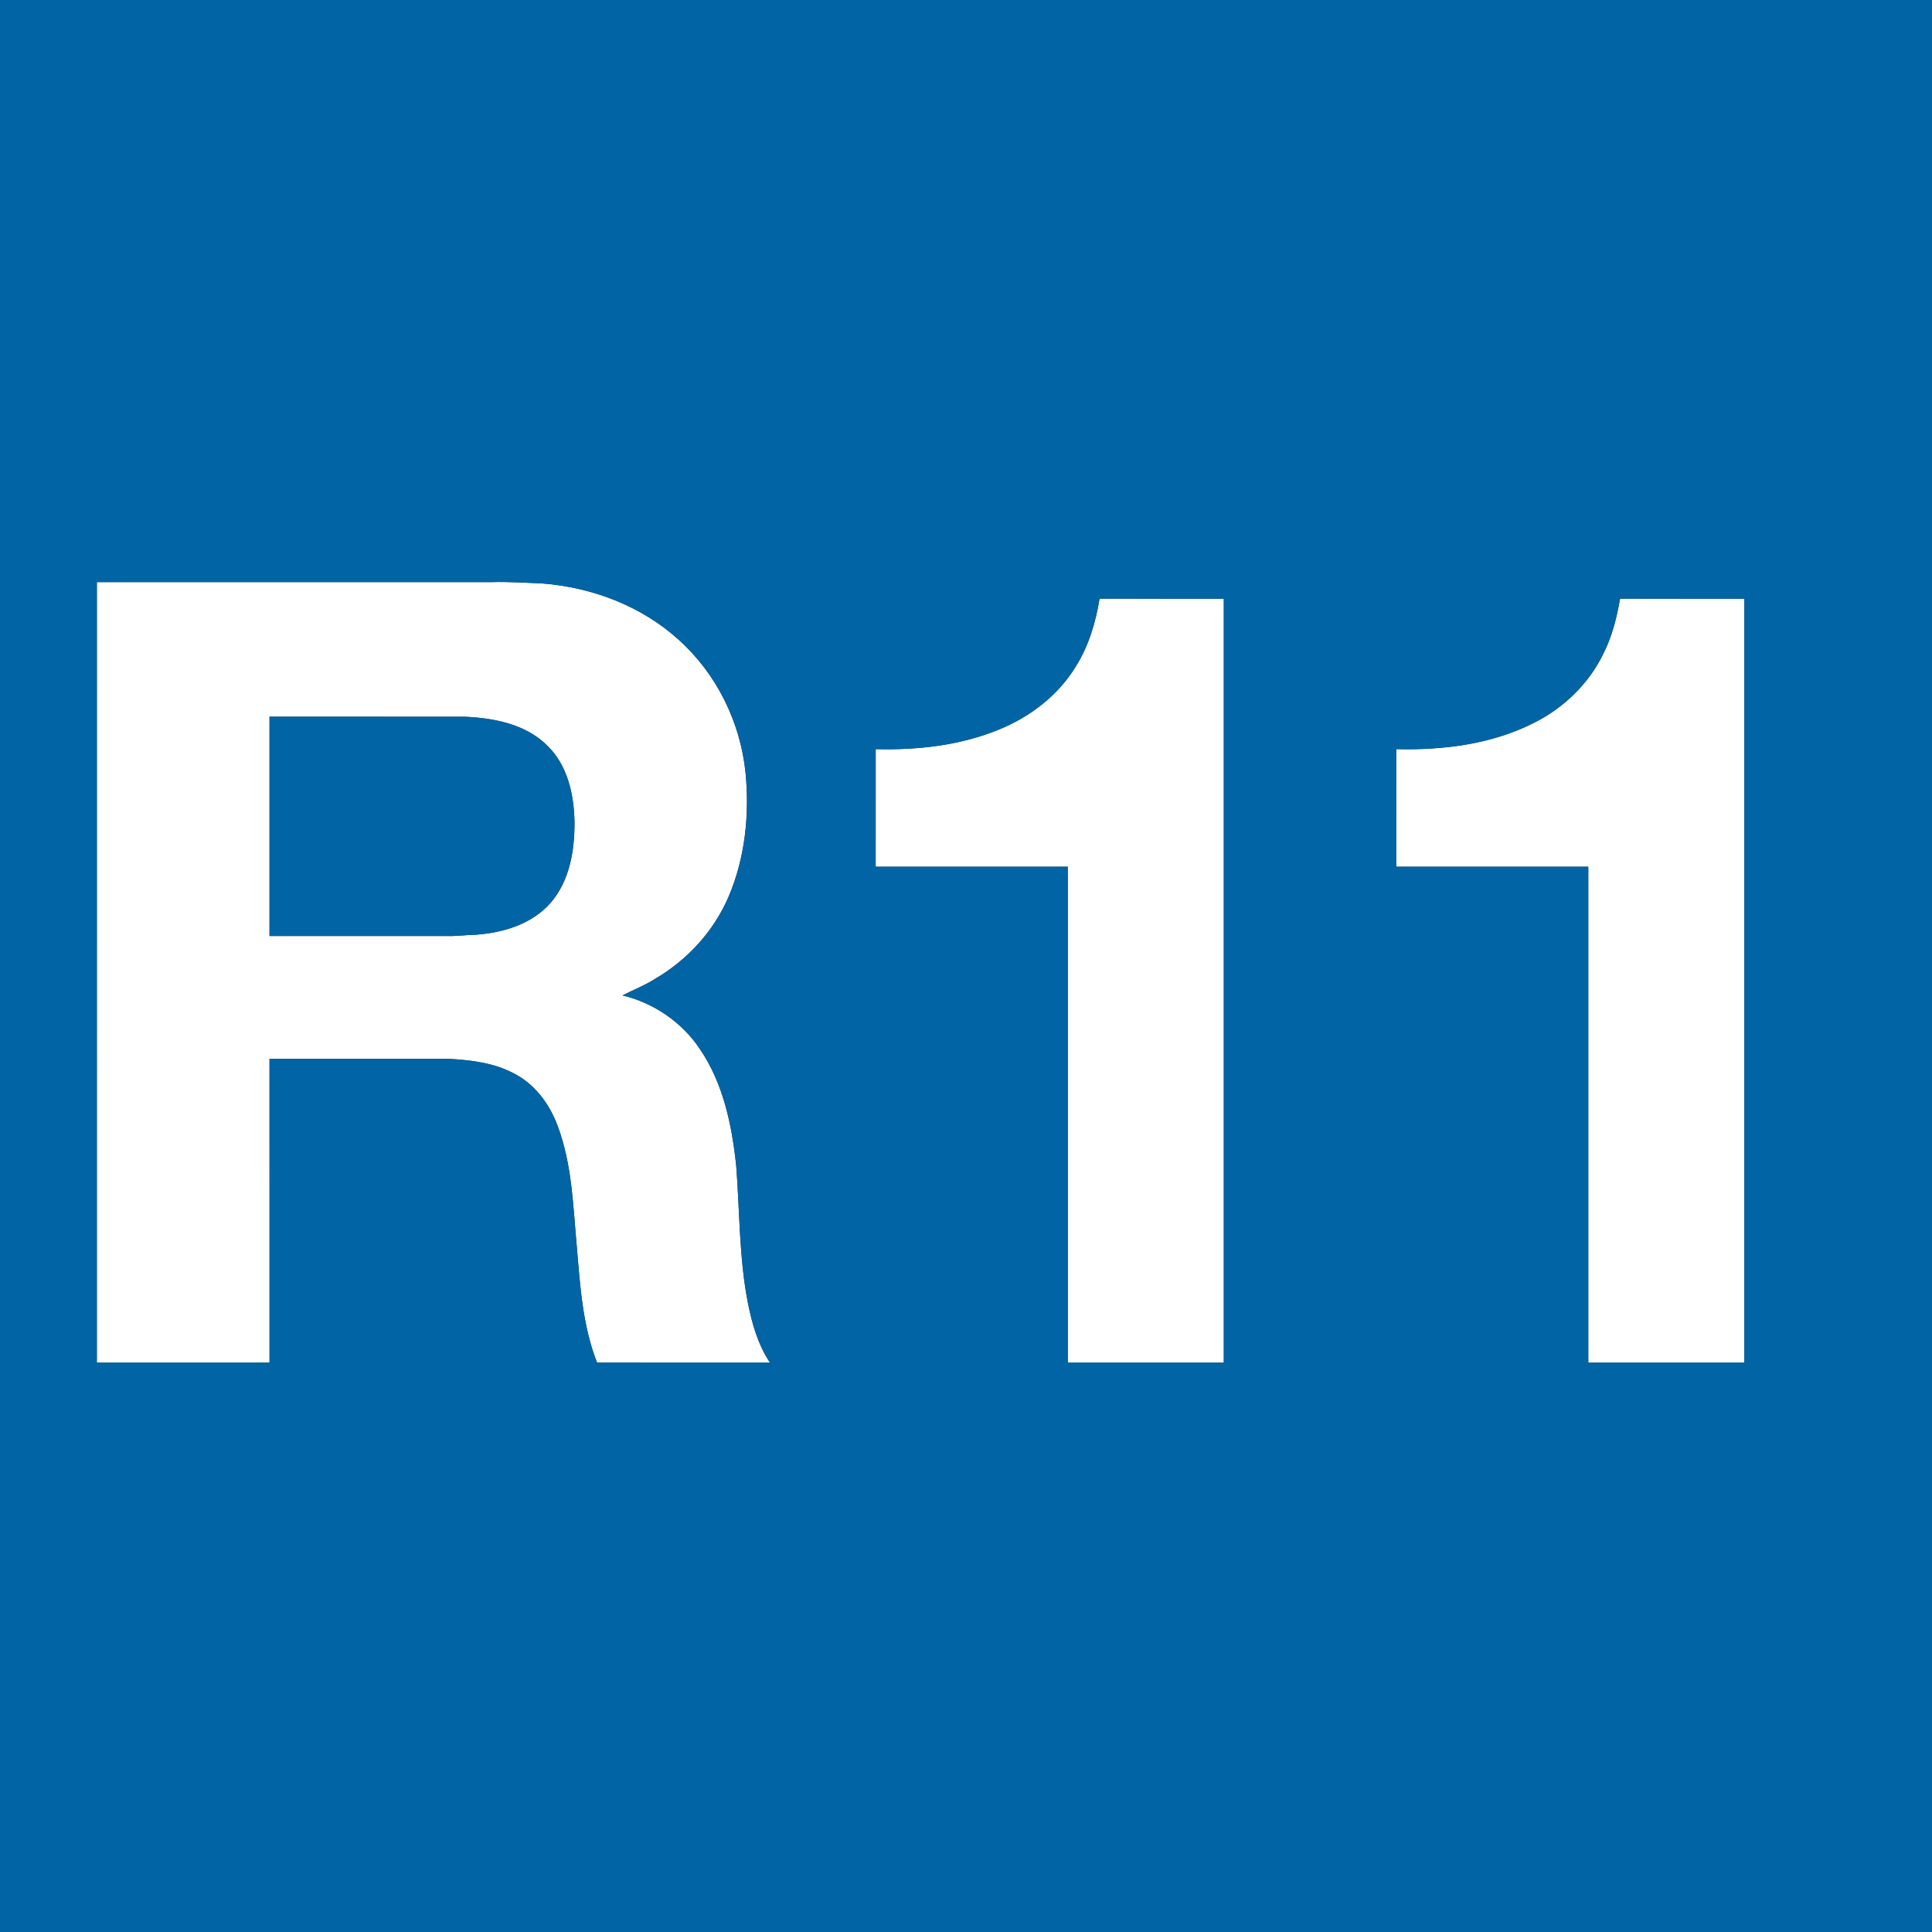 <?xml version="1.0" encoding="UTF-8" standalone="no"?>
<svg
   xmlns:dc="http://purl.org/dc/elements/1.1/"
   xmlns:cc="http://creativecommons.org/ns#"
   xmlns:rdf="http://www.w3.org/1999/02/22-rdf-syntax-ns#"
   xmlns:svg="http://www.w3.org/2000/svg"
   xmlns="http://www.w3.org/2000/svg"
   id="svg3233"
   version="1.1"
   viewBox="0 0 64 64"
   height="64"
   width="64">
  <rect x="0" y="0" width="64" height="64" fill="#333333" stroke="none"/>
  <defs
     id="defs3249" />
  <g
     style="stroke-width:2.5"
     transform="matrix(0.074,0,0,0.074,0,-0.074)"
     id="#ffffffff">
    <path
       style="fill:#ffffff;stroke-width:2.5"
       id="path3236"
       d="m 43.36,261.59 c 58.89,-0.01 117.79,0 176.68,-0.01 7.68,-0.23 15.34,0.34 23.02,0.63 22.14,1.77 44.09,10.09 60.67,25.11 17,15.18 27.72,36.95 30.01,59.58 1.83,18.66 -0.16,38.02 -7.53,55.37 -6.58,15.5 -18.51,28.5 -33.02,36.94 -4.59,2.95 -9.71,4.89 -14.53,7.38 14.01,3.37 26.68,12.01 34.66,24.04 10.47,15.35 14.33,34.05 16.25,52.24 1.58,20.35 1.28,40.91 5.16,61.03 1.85,9.47 4.55,19 9.96,27.1 -25.8,-0.03 -51.61,0.05 -77.42,-0.04 -6.48,-16.5 -7.58,-34.42 -9.06,-51.89 -1.67,-18.12 -2.09,-36.77 -8.56,-54 -3.61,-9.83 -10.28,-18.87 -19.79,-23.64 -8.86,-4.67 -19,-5.88 -28.86,-6.43 -26.78,0 -53.57,0 -80.35,0 0,45.33 -0.02,90.65 0.01,135.98 -25.77,0.04 -51.54,0.02 -77.31,0.01 0.02,-116.47 -0.02,-232.94 0.01,-349.4 m 77.29,60.24 c 0,32.72 -0.01,65.45 0,98.17 26.47,0.01 52.95,-0.02 79.42,0.01 4.3,0.13 8.57,-0.49 12.87,-0.58 12.21,-0.85 25.07,-4.69 33.41,-14.14 8.67,-9.87 10.9,-23.58 10.83,-36.3 -0.23,-12.19 -3.03,-25.32 -12.09,-34.11 -9.65,-9.71 -23.91,-12.46 -37.08,-13.03 -29.12,-0.04 -58.24,0 -87.36,-0.02 z" />
    <path
       style="fill:#ffffff;stroke-width:2.5"
       id="path3238"
       d="m 492.23,269 c 18.54,0.01 37.07,-0.01 55.61,0.01 -0.01,113.99 -0.01,227.99 0,341.98 -23.28,0.02 -46.56,0.01 -69.84,0.01 0,-74 0,-148 0,-222 -28.67,0 -57.33,0 -86,0 0.01,-17.55 -0.02,-35.1 0.01,-52.65 18.57,0.48 37.52,-1.58 54.84,-8.63 14.04,-5.64 26.73,-15.25 34.67,-28.28 5.82,-9.19 8.95,-19.78 10.71,-30.44 z" />
    <path
       style="fill:#ffffff;stroke-width:2.5"
       id="path3240"
       d="m 725.23,269 c 18.54,0.01 37.07,-0.01 55.61,0.01 0,113.99 -0.01,227.99 0,341.98 -23.28,0.02 -46.56,0.01 -69.84,0.01 0,-74 0,-148 0,-222 -28.67,0 -57.33,0 -86,0 0,-17.55 -0.02,-35.1 0.01,-52.65 20.99,0.52 42.66,-2.14 61.59,-11.73 13.24,-6.61 24.49,-17.37 31.01,-30.72 4,-7.79 6.13,-16.33 7.62,-24.9 z" />
  </g>
  <g
     style="stroke-width:2.5"
     transform="matrix(0.074,0,0,0.074,0,-0.074)"
     id="#0064a5ff">
    <path
       style="fill:#0064a5;stroke-width:2.5"
       id="path3243"
       d="m 0,1 c 290,0 580,0 870,0 v 870 c -290,0 -580,0 -870,0 V 1 m 43.36,260.59 c -0.03,116.46 0.01,232.93 -0.01,349.4 25.77,0.01 51.54,0.03 77.31,-0.01 -0.03,-45.33 -0.01,-90.65 -0.01,-135.98 26.78,0 53.57,0 80.35,0 9.86,0.55 20,1.76 28.86,6.43 9.51,4.77 16.18,13.81 19.79,23.64 6.47,17.23 6.89,35.88 8.56,54 1.48,17.47 2.58,35.39 9.06,51.89 25.81,0.09 51.62,0.01 77.42,0.04 -5.41,-8.1 -8.11,-17.63 -9.96,-27.1 -3.88,-20.12 -3.58,-40.68 -5.16,-61.03 -1.92,-18.19 -5.78,-36.89 -16.25,-52.24 -7.98,-12.03 -20.65,-20.67 -34.66,-24.04 4.82,-2.49 9.94,-4.43 14.53,-7.38 14.51,-8.44 26.44,-21.44 33.02,-36.94 7.37,-17.35 9.36,-36.71 7.53,-55.37 -2.29,-22.63 -13.01,-44.4 -30.01,-59.58 -16.58,-15.02 -38.53,-23.34 -60.67,-25.11 -7.68,-0.29 -15.34,-0.86 -23.02,-0.63 -58.89,0.01 -117.79,0 -176.68,0.01 M 492.23,269 c -1.76,10.66 -4.89,21.25 -10.71,30.44 -7.94,13.03 -20.63,22.64 -34.67,28.28 -17.32,7.05 -36.27,9.11 -54.84,8.63 -0.03,17.55 0,35.1 -0.01,52.65 28.67,0 57.33,0 86,0 0,74 0,148 0,222 23.28,0 46.56,0.01 69.84,-0.01 -0.01,-113.99 -0.01,-227.99 0,-341.98 -18.54,-0.02 -37.07,0 -55.61,-0.01 m 233,0 c -1.49,8.57 -3.62,17.11 -7.62,24.9 -6.52,13.35 -17.77,24.11 -31.01,30.72 -18.93,9.59 -40.6,12.25 -61.59,11.73 -0.03,17.55 -0.01,35.1 -0.01,52.65 28.67,0 57.33,0 86,0 0,74 0,148 0,222 23.28,0 46.56,0.01 69.84,-0.01 -0.01,-113.99 0,-227.99 0,-341.98 -18.54,-0.02 -37.07,0 -55.61,-0.01 z" />
    <path
       style="fill:#0064a5;stroke-width:2.5"
       id="path3245"
       d="m 120.65,321.83 c 29.12,0.02 58.24,-0.02 87.36,0.02 13.17,0.57 27.43,3.32 37.08,13.03 9.06,8.79 11.86,21.92 12.09,34.11 0.07,12.72 -2.16,26.43 -10.83,36.3 -8.34,9.45 -21.2,13.29 -33.41,14.14 -4.3,0.09 -8.57,0.71 -12.87,0.58 -26.47,-0.03 -52.95,0 -79.42,-0.01 -0.01,-32.72 0,-65.45 0,-98.17 z" />
  </g>
</svg>
